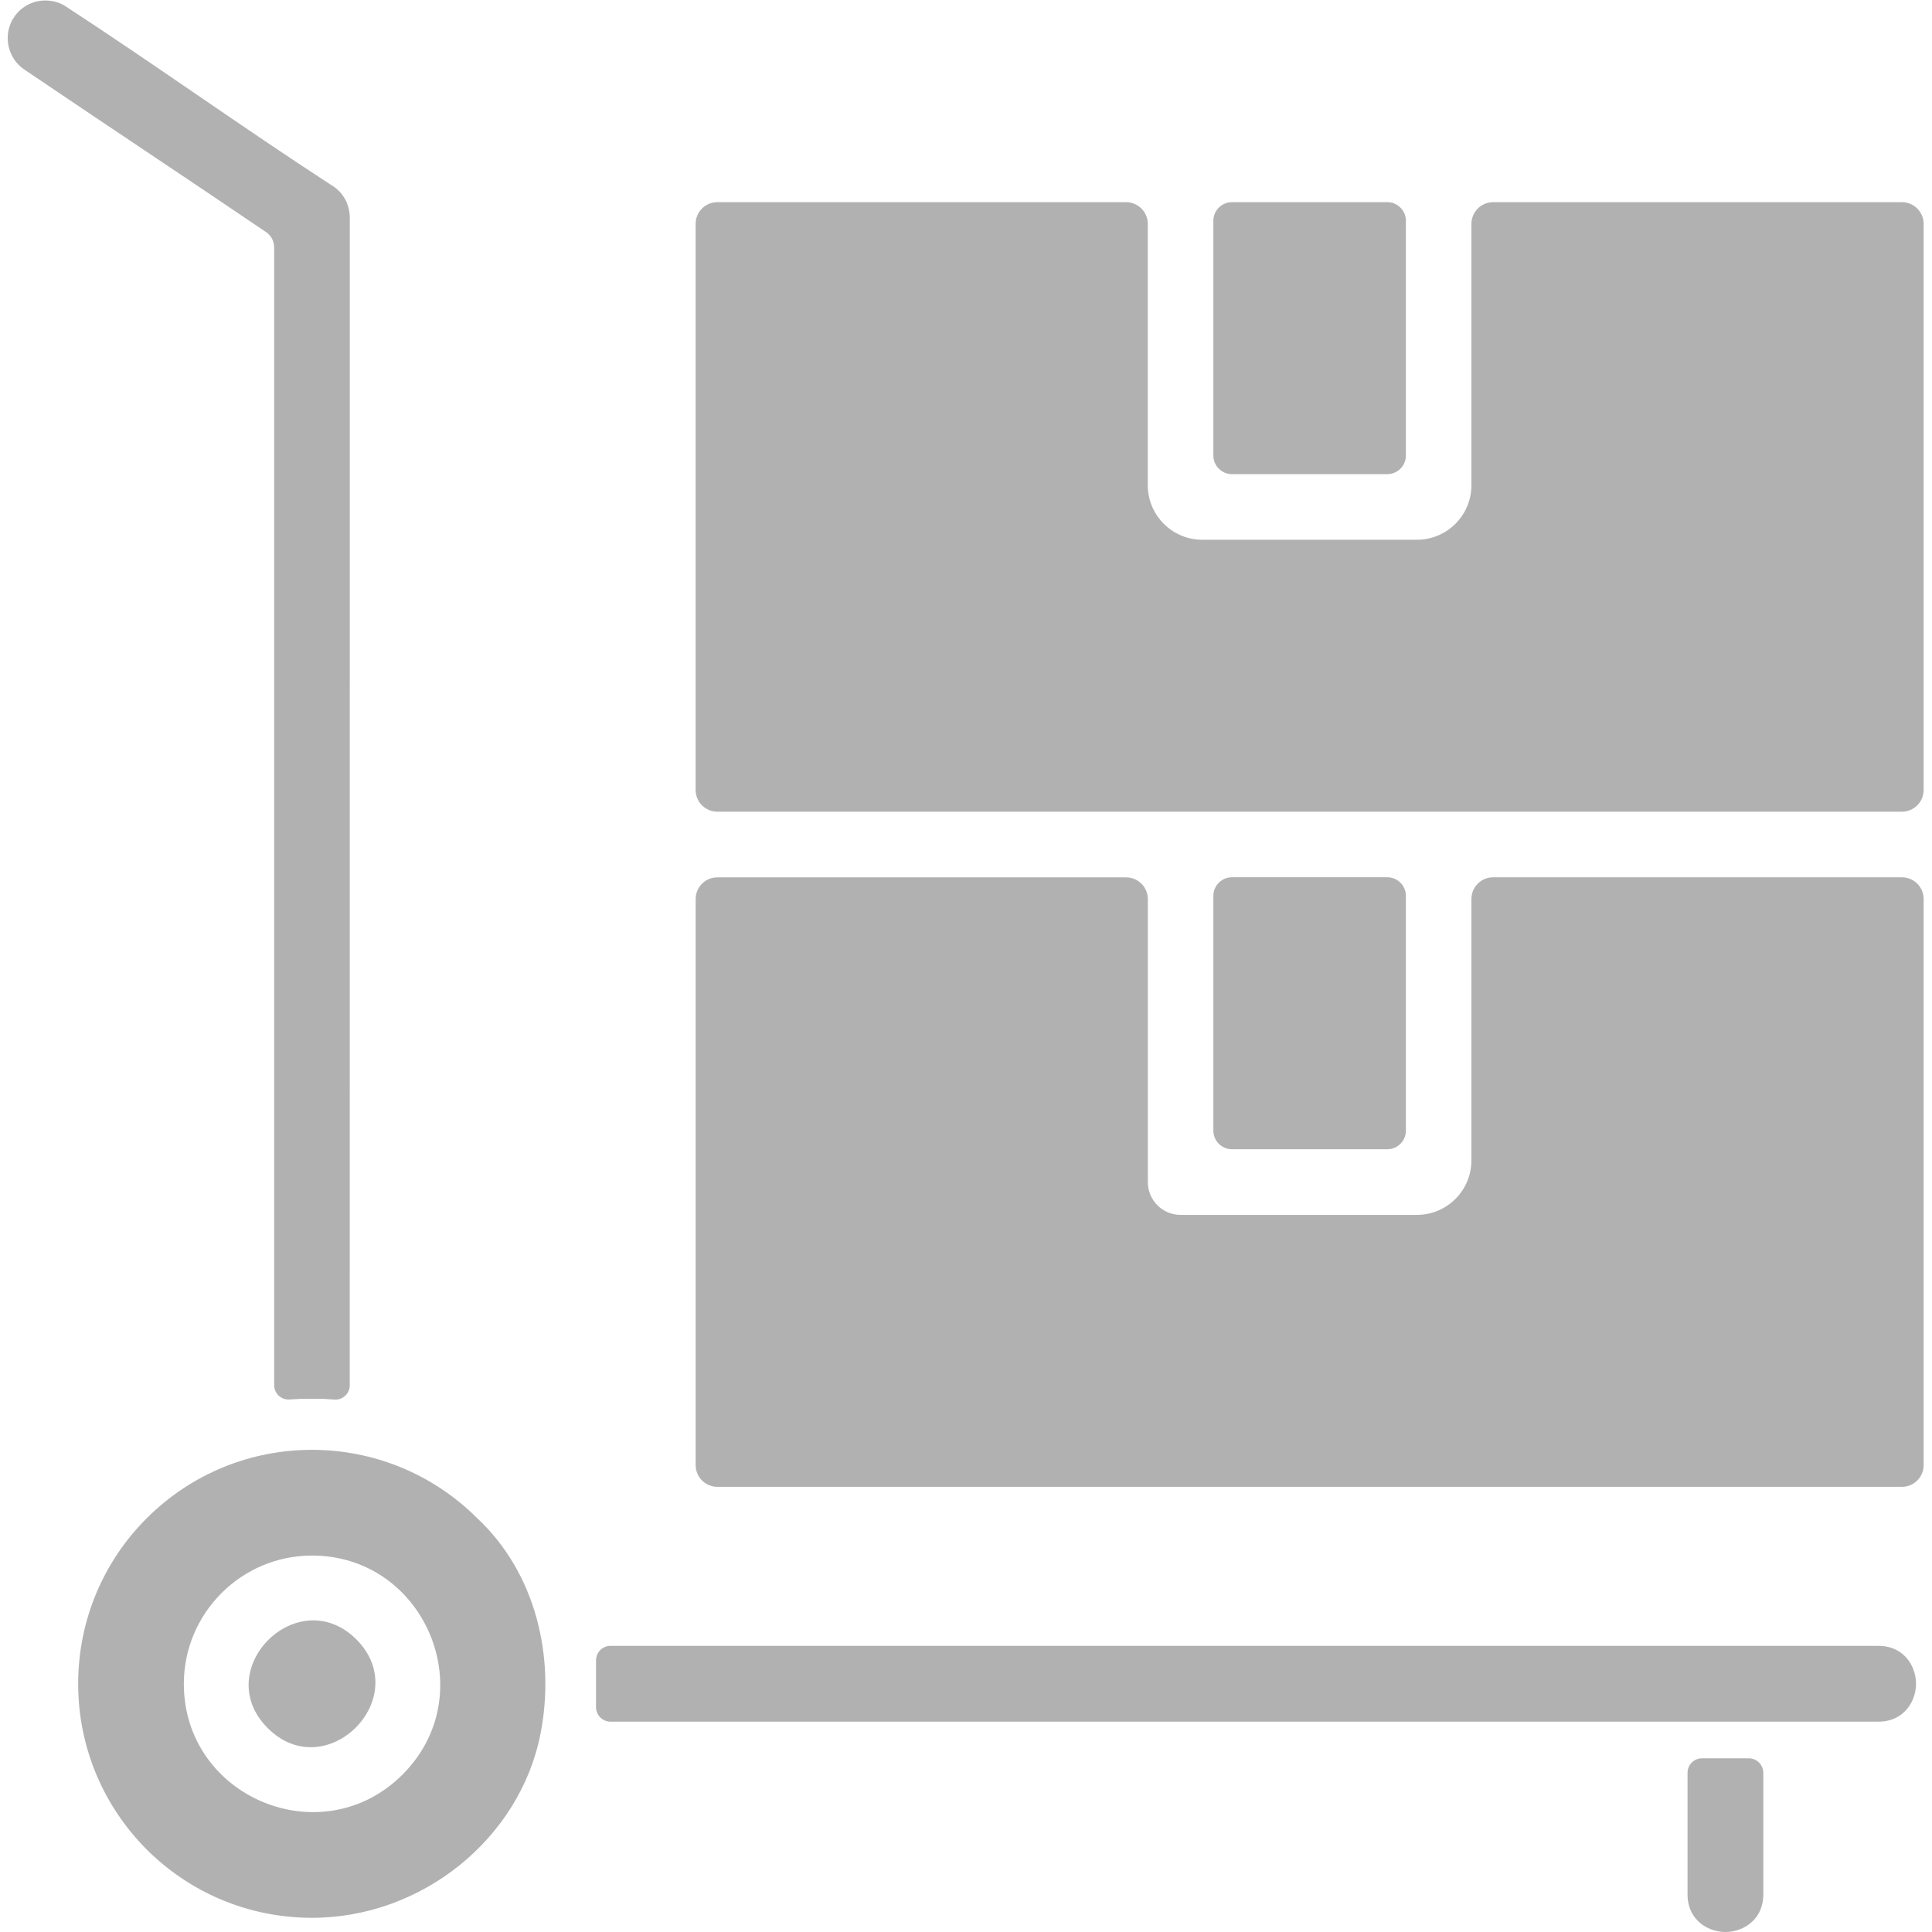 <svg xmlns="http://www.w3.org/2000/svg" xmlns:xlink="http://www.w3.org/1999/xlink" width="500" zoomAndPan="magnify" viewBox="0 0 375 375" height="500" preserveAspectRatio="xMidYMid meet" version="1.0"><defs><clipPath id="211ab80a57"><path d="M 1.363 0 L 373.363 0 L 373.363 375 L 1.363 375 Z M 1.363 0 " clip-rule="nonzero"/></clipPath></defs><g clip-path="url(#211ab80a57)"><path fill="#b1b1b1" d="M 373.379 43.461 L 373.379 153.328 C 373.379 155.66 371.488 157.547 369.164 157.547 L 139.23 157.547 C 136.898 157.547 135.02 155.652 135.02 153.328 L 135.02 43.461 C 135.02 41.129 136.91 39.242 139.23 39.242 L 218.57 39.242 C 220.902 39.242 222.785 41.137 222.785 43.461 L 222.785 94.176 C 222.785 100.023 227.523 104.766 233.367 104.766 L 275.02 104.766 C 280.863 104.766 285.602 100.023 285.602 94.176 L 285.602 43.461 C 285.602 41.129 287.492 39.242 289.816 39.242 L 369.156 39.242 C 371.488 39.242 373.379 41.129 373.379 43.461 Z M 239.129 92.031 L 269.27 92.031 C 271.262 92.031 272.883 90.41 272.883 88.414 L 272.883 42.859 C 272.883 40.863 271.262 39.242 269.27 39.242 L 239.129 39.242 C 237.133 39.242 235.512 40.863 235.512 42.859 L 235.512 88.422 C 235.512 90.41 237.133 92.031 239.129 92.031 Z M 269.27 223.07 C 271.262 223.07 272.883 221.449 272.883 219.453 L 272.883 173.891 C 272.883 171.895 271.262 170.273 269.27 170.273 L 239.129 170.273 C 237.133 170.273 235.512 171.895 235.512 173.891 L 235.512 219.453 C 235.512 221.449 237.133 223.07 239.129 223.07 Z M 369.156 170.281 L 289.816 170.281 C 287.484 170.281 285.602 172.176 285.602 174.5 L 285.602 225.215 C 285.602 231.062 280.863 235.809 275.02 235.809 L 229.152 235.809 C 225.641 235.809 222.793 232.957 222.793 229.441 L 222.793 174.508 C 222.793 172.176 220.902 170.293 218.578 170.293 L 139.242 170.293 C 136.91 170.293 135.027 172.184 135.027 174.508 L 135.027 284.375 C 135.027 286.711 136.918 288.594 139.242 288.594 L 369.164 288.594 C 371.496 288.594 373.379 286.699 373.379 284.375 L 373.379 174.508 C 373.379 172.176 371.488 170.281 369.156 170.281 Z M 92.656 294.715 C 103.996 305.312 107.855 321.699 104.898 336.602 C 100.887 356.836 81.934 372.246 60.559 372.246 C 48.008 372.246 36.656 367.172 28.461 358.973 C 20.25 350.734 15.172 339.375 15.172 326.832 C 15.172 314.273 20.238 302.926 28.445 294.723 C 46.25 276.914 74.992 277.035 92.656 294.715 Z M 60.559 301.93 C 46.848 301.93 35.684 313.113 35.684 326.824 C 35.684 348.914 62.516 360.07 78.148 344.426 C 93.816 328.746 82.559 301.93 60.559 301.93 Z M 364.594 319.457 L 118.496 319.457 C 116.949 319.457 115.688 320.715 115.688 322.27 L 115.688 331.359 C 115.688 332.906 116.941 334.172 118.496 334.172 L 364.594 334.172 C 368.078 334.172 370.336 332.215 371.336 329.719 C 371.711 328.793 371.898 327.789 371.898 326.816 C 371.898 325.84 371.711 324.848 371.336 323.91 C 370.336 321.418 368.078 319.457 364.594 319.457 Z M 339.445 341.285 L 330.363 341.285 C 328.816 341.285 327.551 342.543 327.551 344.098 L 327.551 367.688 C 327.551 371.184 329.508 373.434 332 374.438 C 332.93 374.812 333.93 375 334.902 375 C 335.879 375 336.871 374.812 337.809 374.438 C 340.309 373.434 342.258 371.176 342.258 367.688 L 342.258 344.098 C 342.246 342.543 340.992 341.285 339.445 341.285 Z M 51.969 335.43 C 63.285 346.75 80.473 329.57 69.176 318.211 C 57.816 306.906 40.637 324.086 51.969 335.43 Z M 52.73 46.207 C 53.027 46.723 53.207 47.34 53.215 48.016 L 53.215 268.855 C 53.215 270.402 54.473 271.648 56.008 271.648 L 58.387 271.516 L 62.723 271.516 L 64.848 271.656 C 66.395 271.789 67.754 270.645 67.883 269.098 L 67.895 42.234 C 67.895 41.586 67.801 40.949 67.641 40.312 L 67.594 40.16 C 67.426 39.562 67.191 39.008 66.898 38.512 C 66.562 37.941 66.16 37.426 65.684 36.965 C 65.25 36.555 64.754 36.18 64.223 35.867 C 55.5 30.207 46.762 24.227 38.023 18.25 C 29.633 12.512 21.223 6.758 12.578 1.125 L 12.43 1.031 C 11.668 0.602 10.836 0.32 9.973 0.188 C 9.102 0.047 8.223 0.066 7.379 0.227 C 6.535 0.395 5.711 0.711 4.973 1.164 C 4.262 1.602 3.598 2.184 3.043 2.887 L 2.434 3.797 C 2.004 4.555 1.723 5.391 1.582 6.262 C 1.449 7.105 1.469 7.977 1.637 8.828 C 1.816 9.758 2.191 10.668 2.727 11.492 C 3.238 12.27 3.922 12.961 4.738 13.508 C 21.598 24.922 34.973 33.742 51.457 44.922 C 51.98 45.242 52.422 45.684 52.73 46.207 Z M 52.73 46.207 " fill-opacity="1" fill-rule="evenodd"/></g></svg>
